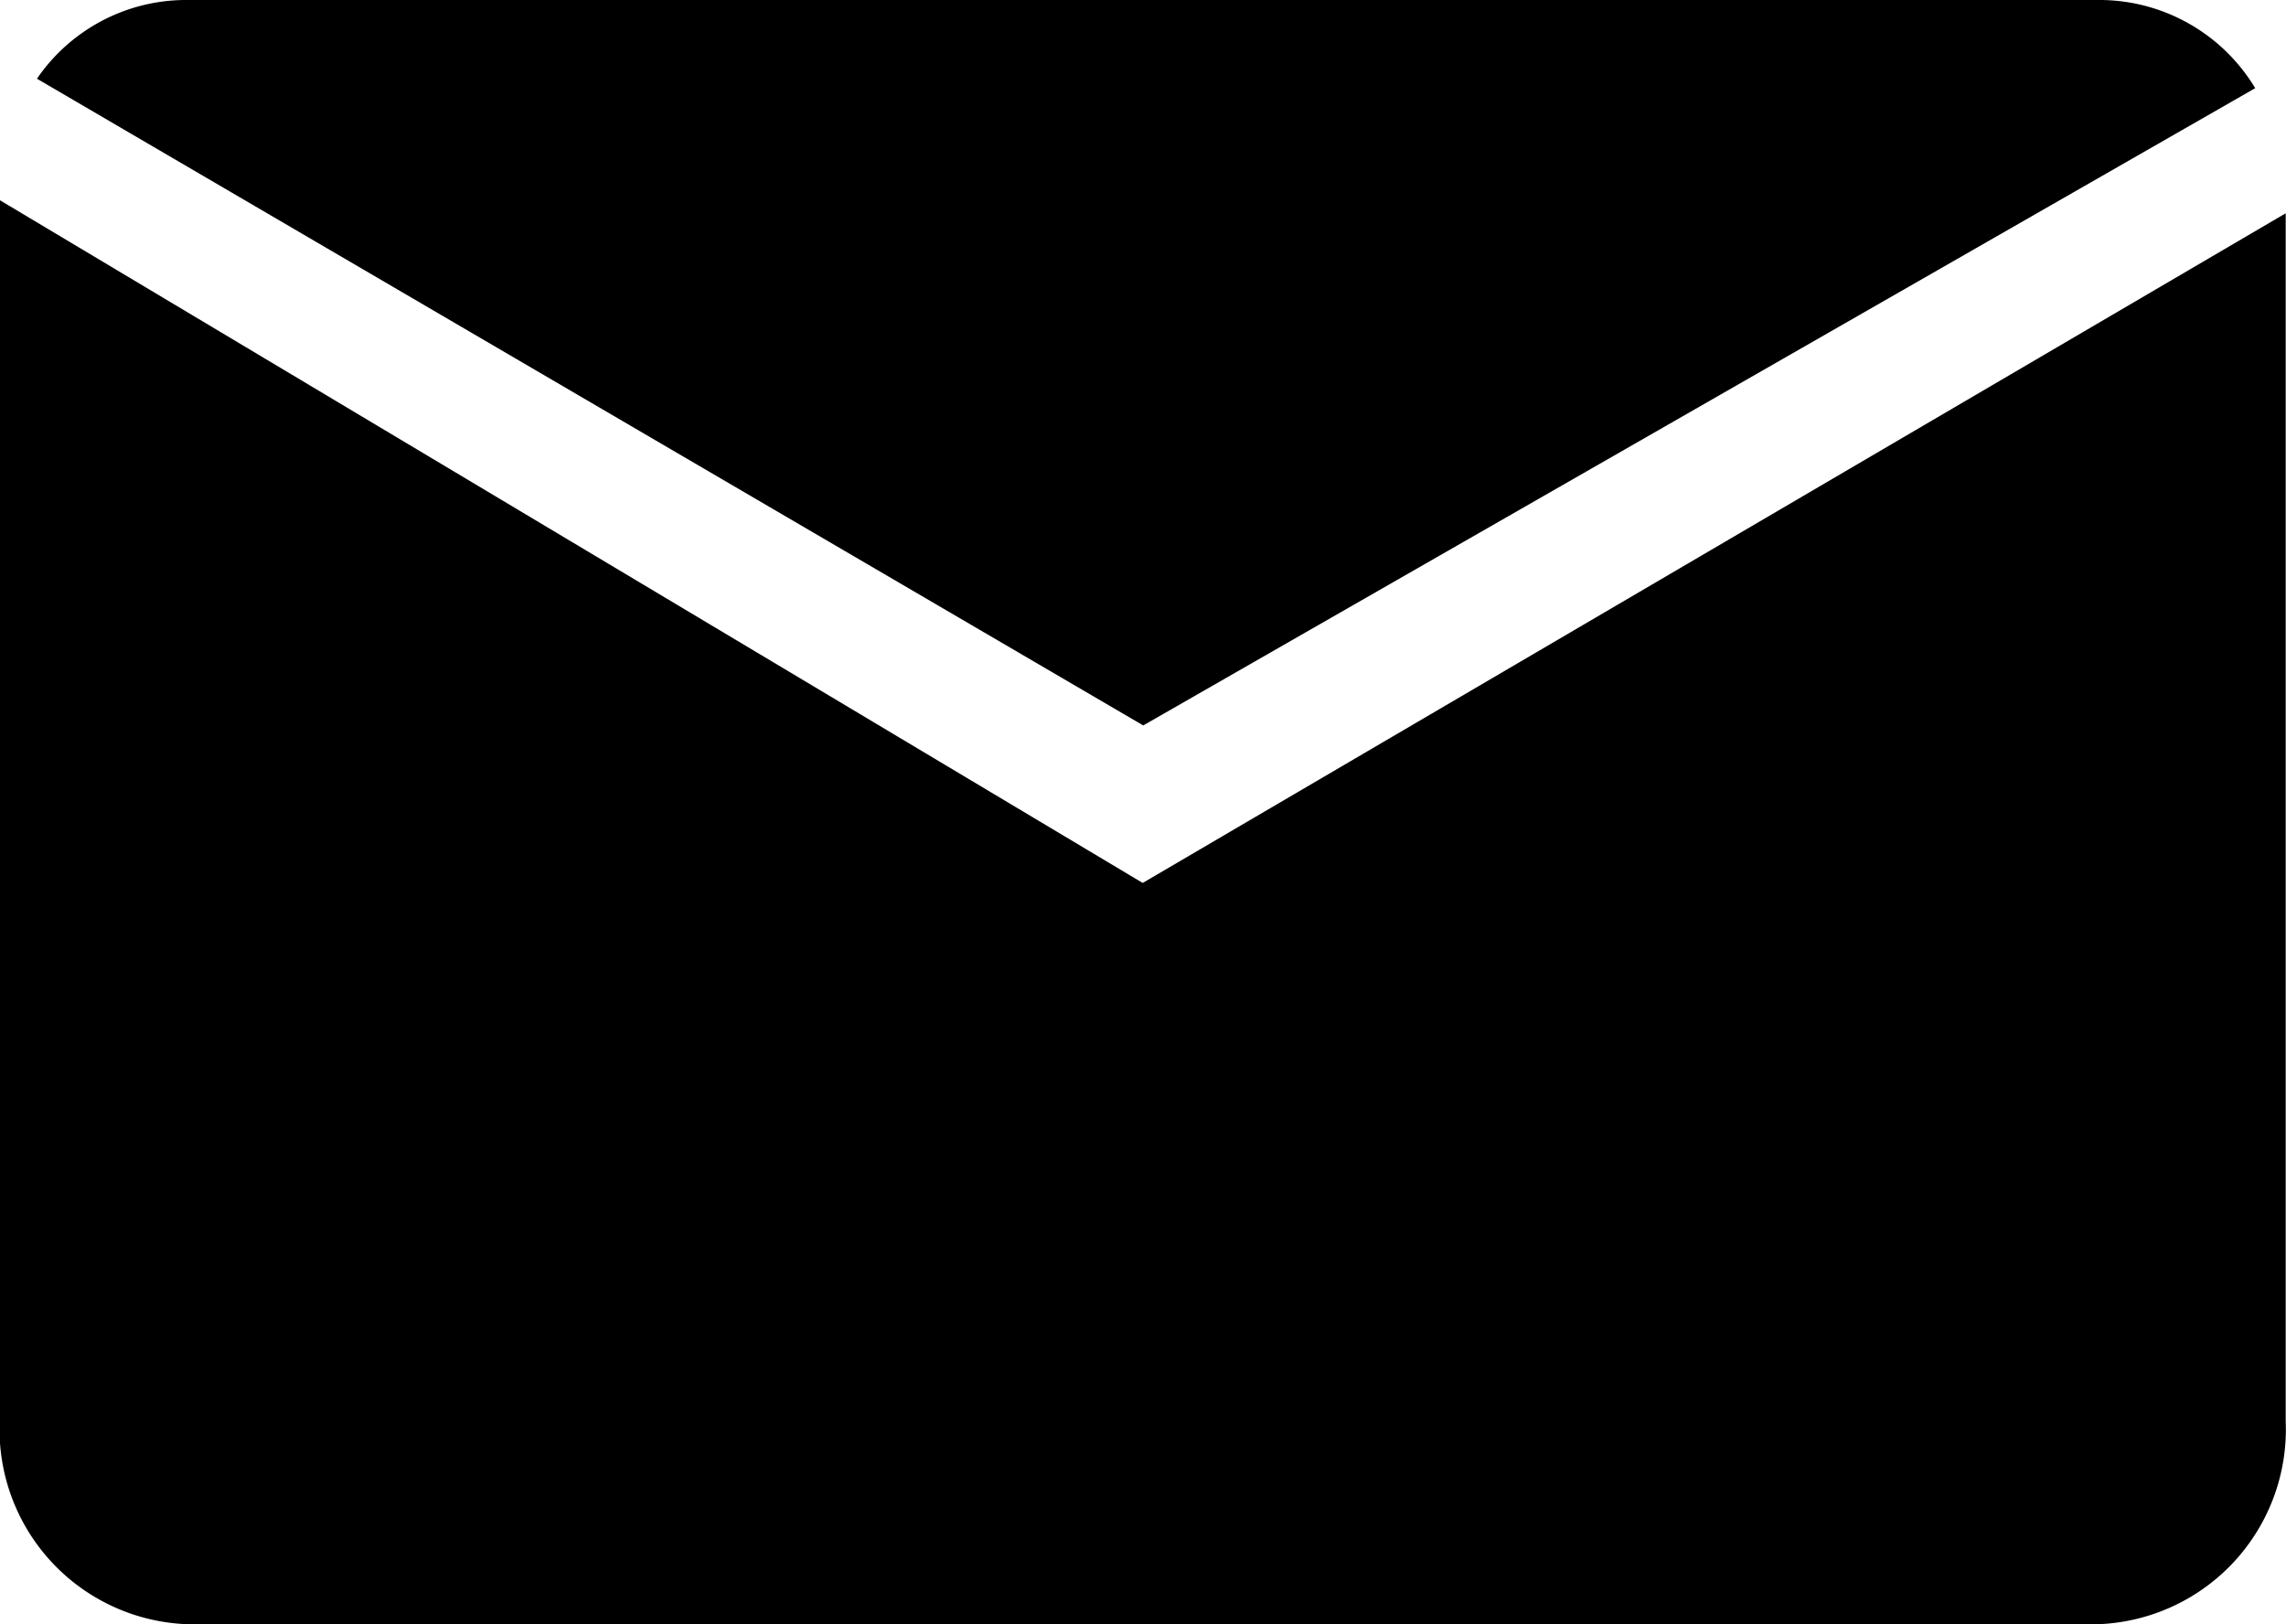 <svg id="icon-email" xmlns="http://www.w3.org/2000/svg" width="30" height="21.313" viewBox="0 0 30 21.313">
  <g id="Group_112" data-name="Group 112">
    <path id="Path_23" data-name="Path 23" d="M162.546,380.6l-15-8.961v16.026a2.558,2.558,0,0,0,2.423,2.661h25.154a2.558,2.558,0,0,0,2.423-2.661V371.812Z" transform="translate(-147.55 -369.013)" fill="black"/>
    <path id="Path_24" data-name="Path 24" d="M176.818,301.25l14.593-8.363a2.388,2.388,0,0,0-2.013-1.157H164.23a2.372,2.372,0,0,0-1.93,1.033Z" transform="translate(-161.815 -291.73)" fill="#black"/>
  </g>
</svg>
